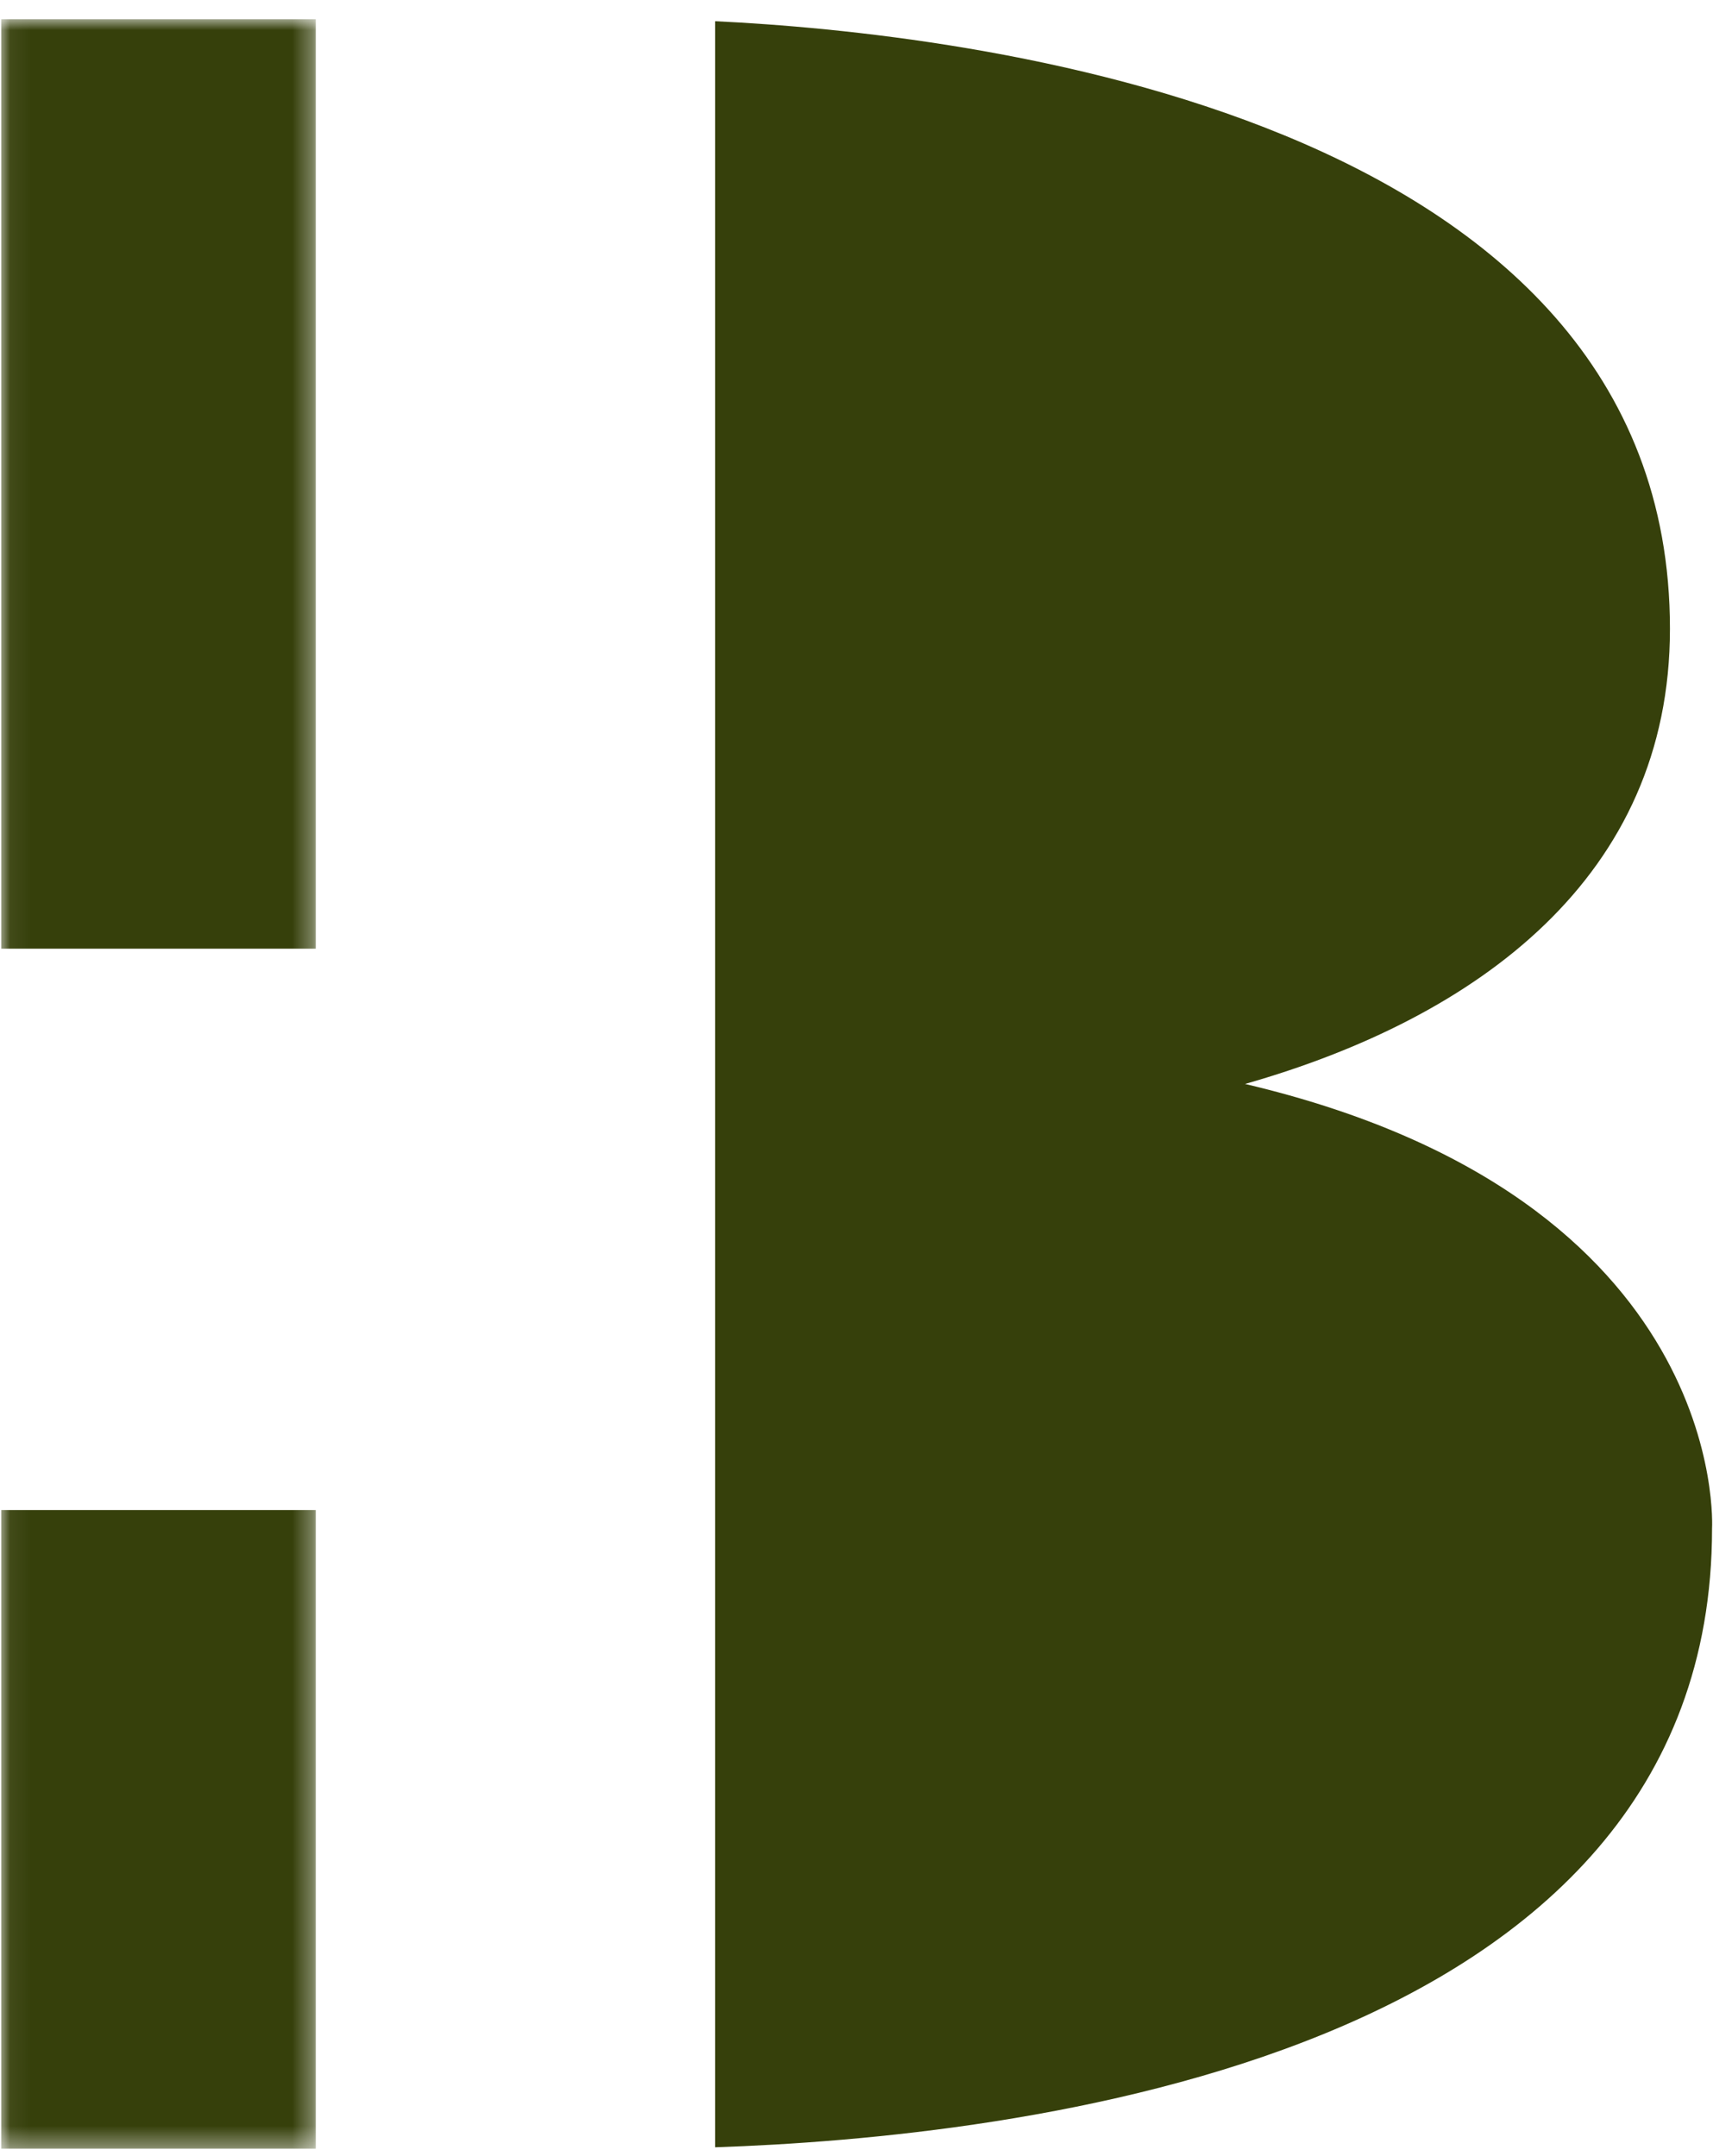 <?xml version="1.0" encoding="UTF-8"?>
<svg width="85px" height="107px" viewBox="0 0 85 107" version="1.1" xmlns="http://www.w3.org/2000/svg" xmlns:xlink="http://www.w3.org/1999/xlink">
    <!-- Generator: Sketch 51.2 (57519) - http://www.bohemiancoding.com/sketch -->
    <title>b_logo</title>
    <desc>Created with Sketch.</desc>
    <defs>
        <polygon id="path-1" points="0.06 0.955 15.668 0.955 15.668 106.637 0.06 106.637"></polygon>
    </defs>
    <g id="b_logo" stroke="none" stroke-width="1" fill="none" fill-rule="evenodd">
        <g id="Group-4">
            <mask id="mask-2" fill="white">
                <use xlink:href="#path-1"></use>
            </mask>
            <g id="Clip-2"></g>
            <polygon id="Fill-1" fill="#36400B" mask="url(#mask-2)" points="0.06 47.081 15.668 47.081 15.668 0.955 0.06 0.955"></polygon>
            <polygon id="Fill-3" fill="#36400B" mask="url(#mask-2)" points="0.06 106.637 15.668 106.637 15.668 74.942 0.06 74.942"></polygon>
        </g>
        <path d="M61.781,53.795 C73.367,50.493 82.864,43.492 82.864,31.206 C82.864,5.538 47.672,1.635 35.485,1.053 L35.485,106.566 C50.041,106.073 84.953,102.306 84.953,75.857 C84.953,75.857 85.904,59.476 61.781,53.795" id="Fill-6" fill="#36400B"></path>
    </g>
</svg>
